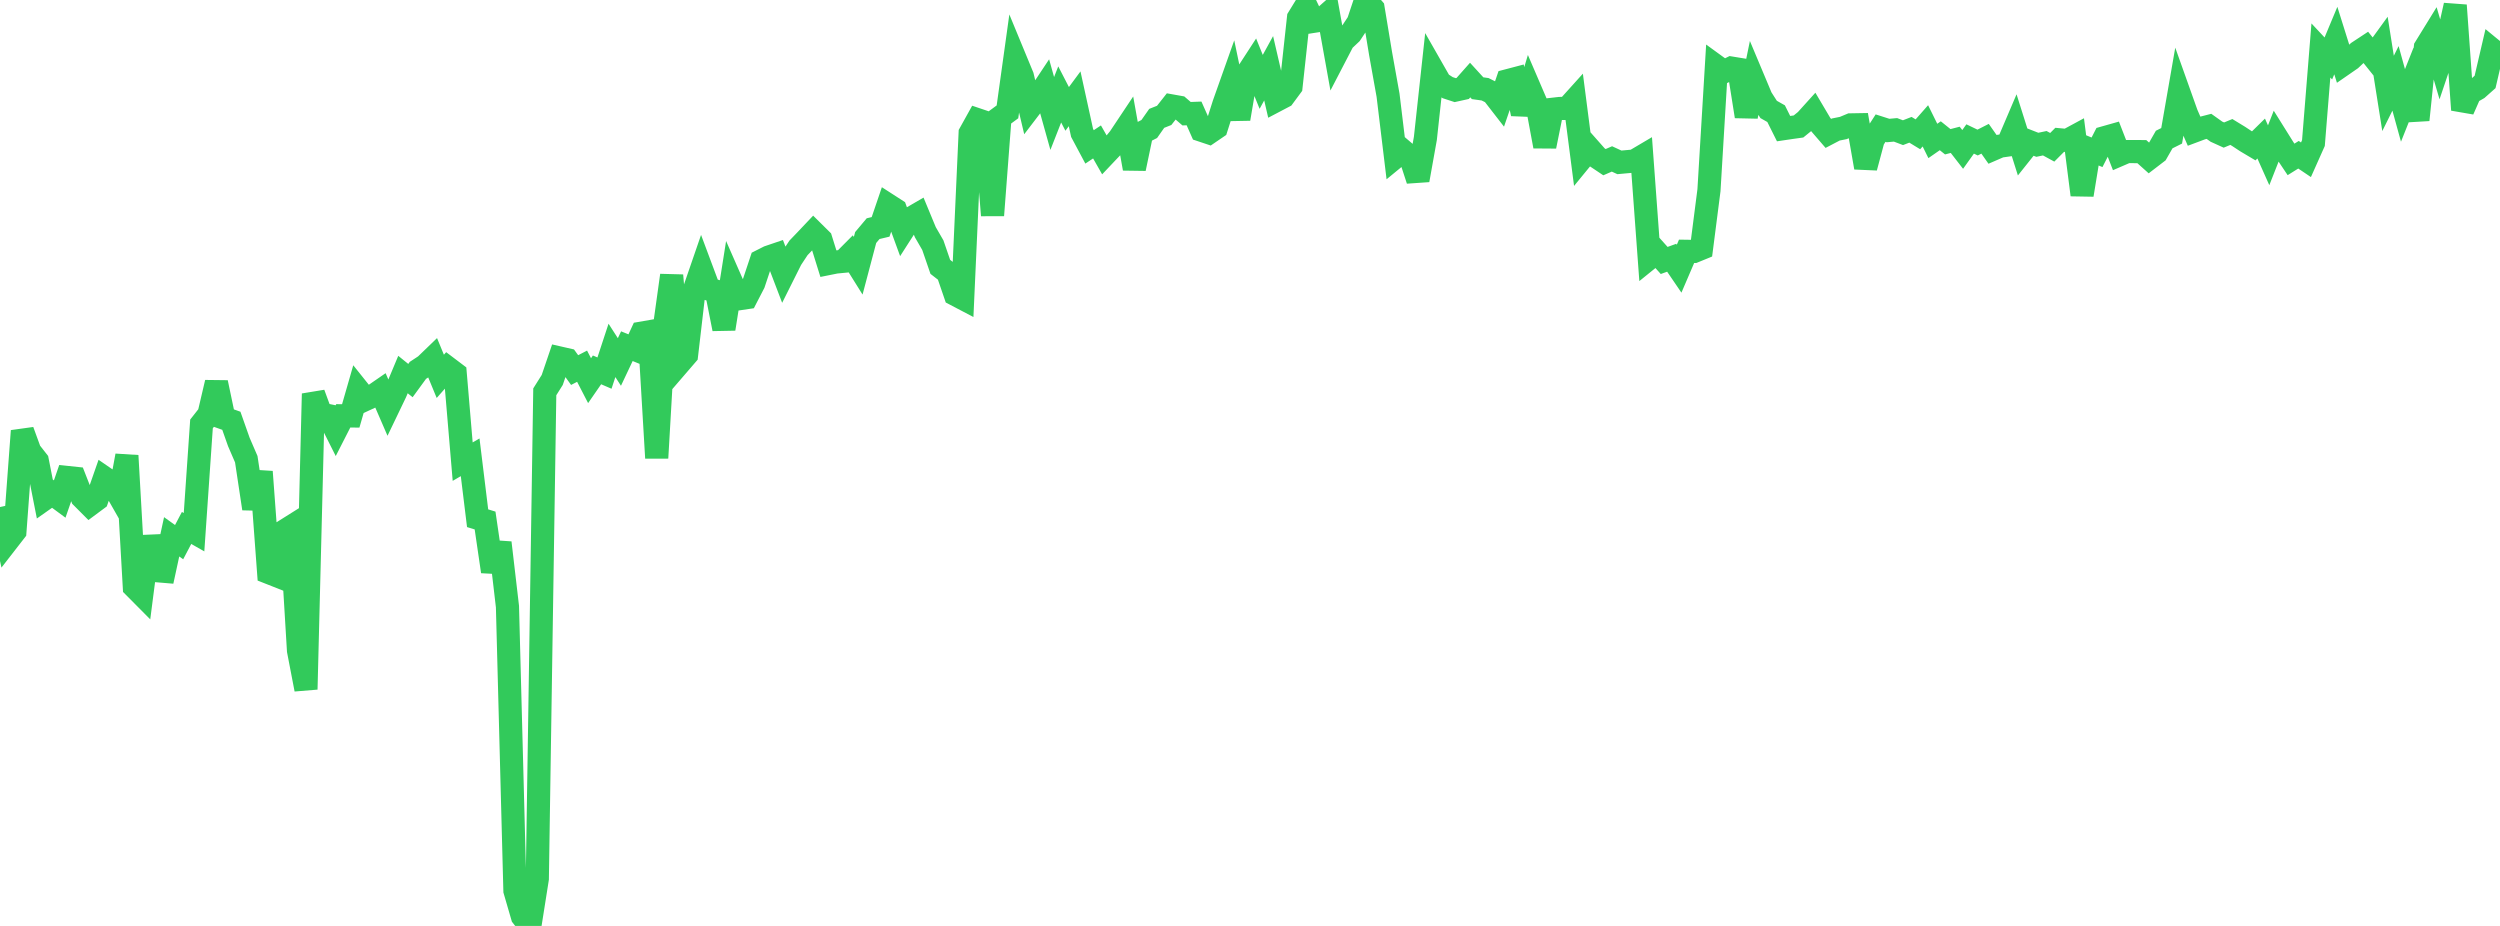 <?xml version="1.0" standalone="no"?>
<!DOCTYPE svg PUBLIC "-//W3C//DTD SVG 1.1//EN" "http://www.w3.org/Graphics/SVG/1.1/DTD/svg11.dtd">

<svg width="135" height="50" viewBox="0 0 135 50" preserveAspectRatio="none" 
  xmlns="http://www.w3.org/2000/svg"
  xmlns:xlink="http://www.w3.org/1999/xlink">


<polyline points="0.0, 27.38 0.403, 29.214 0.806, 28.695 1.209, 23.271 1.612, 24.375 2.015, 24.89 2.418, 26.934 2.821, 26.65 3.224, 26.948 3.627, 25.783 4.03, 25.826 4.433, 26.855 4.836, 27.259 5.239, 26.96 5.642, 25.807 6.045, 26.084 6.448, 26.79 6.851, 24.606 7.254, 31.693 7.657, 32.099 8.06, 28.976 8.463, 30.817 8.866, 30.851 9.269, 28.988 9.672, 29.276 10.075, 28.509 10.478, 28.739 10.881, 22.891 11.284, 22.378 11.687, 20.659 12.09, 22.578 12.493, 22.722 12.896, 23.864 13.299, 24.797 13.701, 27.465 14.104, 25.475 14.507, 30.914 14.91, 31.073 15.313, 28.701 15.716, 28.448 16.119, 35.13 16.522, 37.224 16.925, 21.262 17.328, 22.359 17.731, 22.442 18.134, 23.244 18.537, 22.454 18.94, 22.46 19.343, 21.059 19.746, 21.563 20.149, 21.376 20.552, 21.098 20.955, 22.028 21.358, 21.189 21.761, 20.225 22.164, 20.551 22.567, 19.999 22.97, 19.734 23.373, 19.345 23.776, 20.323 24.179, 19.865 24.582, 20.17 24.985, 24.929 25.388, 24.694 25.791, 27.984 26.194, 28.108 26.597, 30.863 27.0, 29.307 27.403, 32.758 27.806, 48.096 28.209, 49.482 28.612, 50.0 29.015, 47.451 29.418, 21.158 29.821, 20.517 30.224, 19.334 30.627, 19.426 31.03, 19.984 31.433, 19.775 31.836, 20.556 32.239, 19.973 32.642, 20.147 33.045, 18.921 33.448, 19.547 33.851, 18.694 34.254, 18.858 34.657, 17.987 35.06, 17.917 35.463, 24.73 35.866, 17.768 36.269, 14.871 36.672, 19.628 37.075, 19.16 37.478, 15.704 37.881, 14.534 38.284, 15.613 38.687, 15.729 39.09, 17.759 39.493, 15.216 39.896, 16.134 40.299, 16.074 40.701, 15.297 41.104, 14.087 41.507, 13.883 41.91, 13.746 42.313, 14.801 42.716, 13.995 43.119, 13.385 43.522, 12.965 43.925, 12.539 44.328, 12.938 44.731, 14.231 45.134, 14.15 45.537, 14.111 45.94, 13.706 46.343, 14.351 46.746, 12.827 47.149, 12.347 47.552, 12.251 47.955, 11.068 48.358, 11.328 48.761, 12.432 49.164, 11.803 49.567, 11.569 49.97, 12.542 50.373, 13.238 50.776, 14.41 51.179, 14.723 51.582, 15.898 51.985, 16.109 52.388, 7.192 52.791, 6.467 53.194, 6.603 53.597, 11.627 54.0, 6.337 54.403, 6.04 54.806, 3.146 55.209, 4.121 55.612, 5.821 56.015, 5.293 56.418, 4.686 56.821, 6.128 57.224, 5.099 57.627, 5.88 58.03, 5.335 58.433, 7.177 58.836, 7.932 59.239, 7.664 59.642, 8.372 60.045, 7.946 60.448, 7.455 60.851, 6.85 61.254, 9.103 61.657, 7.172 62.06, 6.966 62.463, 6.391 62.866, 6.231 63.269, 5.72 63.672, 5.792 64.075, 6.14 64.478, 6.125 64.881, 7.032 65.284, 7.167 65.687, 6.892 66.09, 5.624 66.493, 4.488 66.896, 6.417 67.299, 4.044 67.701, 3.425 68.104, 4.421 68.507, 3.686 68.91, 5.428 69.313, 5.216 69.716, 4.671 70.119, 0.965 70.522, 0.308 70.925, 1.152 71.328, 1.089 71.731, 0.731 72.134, 2.972 72.537, 2.196 72.94, 1.816 73.343, 1.208 73.746, 0.0 74.149, 0.462 74.552, 2.896 74.955, 5.144 75.358, 8.475 75.761, 8.144 76.164, 8.489 76.567, 9.725 76.97, 7.474 77.373, 3.77 77.776, 4.476 78.179, 4.735 78.582, 4.867 78.985, 4.778 79.388, 4.323 79.791, 4.764 80.194, 4.82 80.597, 5.02 81.0, 5.54 81.403, 4.36 81.806, 4.254 82.209, 6.142 82.612, 4.796 83.015, 5.734 83.418, 7.901 83.821, 5.904 84.224, 5.858 84.627, 5.853 85.03, 5.406 85.433, 8.524 85.836, 8.032 86.239, 8.488 86.642, 8.757 87.045, 8.582 87.448, 8.768 87.851, 8.731 88.254, 8.695 88.657, 8.457 89.06, 13.941 89.463, 13.615 89.866, 14.065 90.269, 13.919 90.672, 14.51 91.075, 13.571 91.478, 13.577 91.881, 13.412 92.284, 10.271 92.687, 3.581 93.09, 3.874 93.493, 3.676 93.896, 3.742 94.299, 6.285 94.701, 4.32 95.104, 5.28 95.507, 5.91 95.91, 6.138 96.313, 6.946 96.716, 6.886 97.119, 6.83 97.522, 6.502 97.925, 6.056 98.328, 6.737 98.731, 7.204 99.134, 6.993 99.537, 6.912 99.94, 6.744 100.343, 6.737 100.746, 9.047 101.149, 7.543 101.552, 6.919 101.955, 7.048 102.358, 7.012 102.761, 7.165 103.164, 7.008 103.567, 7.253 103.97, 6.795 104.373, 7.611 104.776, 7.331 105.179, 7.655 105.582, 7.55 105.985, 8.069 106.388, 7.504 106.791, 7.698 107.194, 7.493 107.597, 8.066 108.0, 7.891 108.403, 7.834 108.806, 6.89 109.209, 8.167 109.612, 7.661 110.015, 7.819 110.418, 7.734 110.821, 7.954 111.224, 7.55 111.627, 7.587 112.03, 7.369 112.433, 10.523 112.836, 8.057 113.239, 8.224 113.642, 7.436 114.045, 7.322 114.448, 8.359 114.851, 8.185 115.254, 8.186 115.657, 8.187 116.06, 8.548 116.463, 8.239 116.866, 7.535 117.269, 7.334 117.672, 5.021 118.075, 6.153 118.478, 7.078 118.881, 6.927 119.284, 6.823 119.687, 7.11 120.09, 7.293 120.493, 7.126 120.896, 7.372 121.299, 7.638 121.701, 7.877 122.104, 7.481 122.507, 8.385 122.91, 7.361 123.313, 8.006 123.716, 8.608 124.119, 8.356 124.522, 8.628 124.925, 7.725 125.328, 2.726 125.731, 3.157 126.134, 2.191 126.537, 3.474 126.94, 3.195 127.343, 2.815 127.746, 2.549 128.149, 3.052 128.552, 2.496 128.955, 5.044 129.358, 4.232 129.761, 5.693 130.164, 4.681 130.567, 6.474 130.97, 2.565 131.373, 1.911 131.776, 3.285 132.179, 2.091 132.582, 0.288 132.985, 5.932 133.388, 5.015 133.791, 4.783 134.194, 4.425 134.597, 2.694 135.0, 3.025" fill="none" stroke="#32ca5b" stroke-width="1.25"/>

</svg>